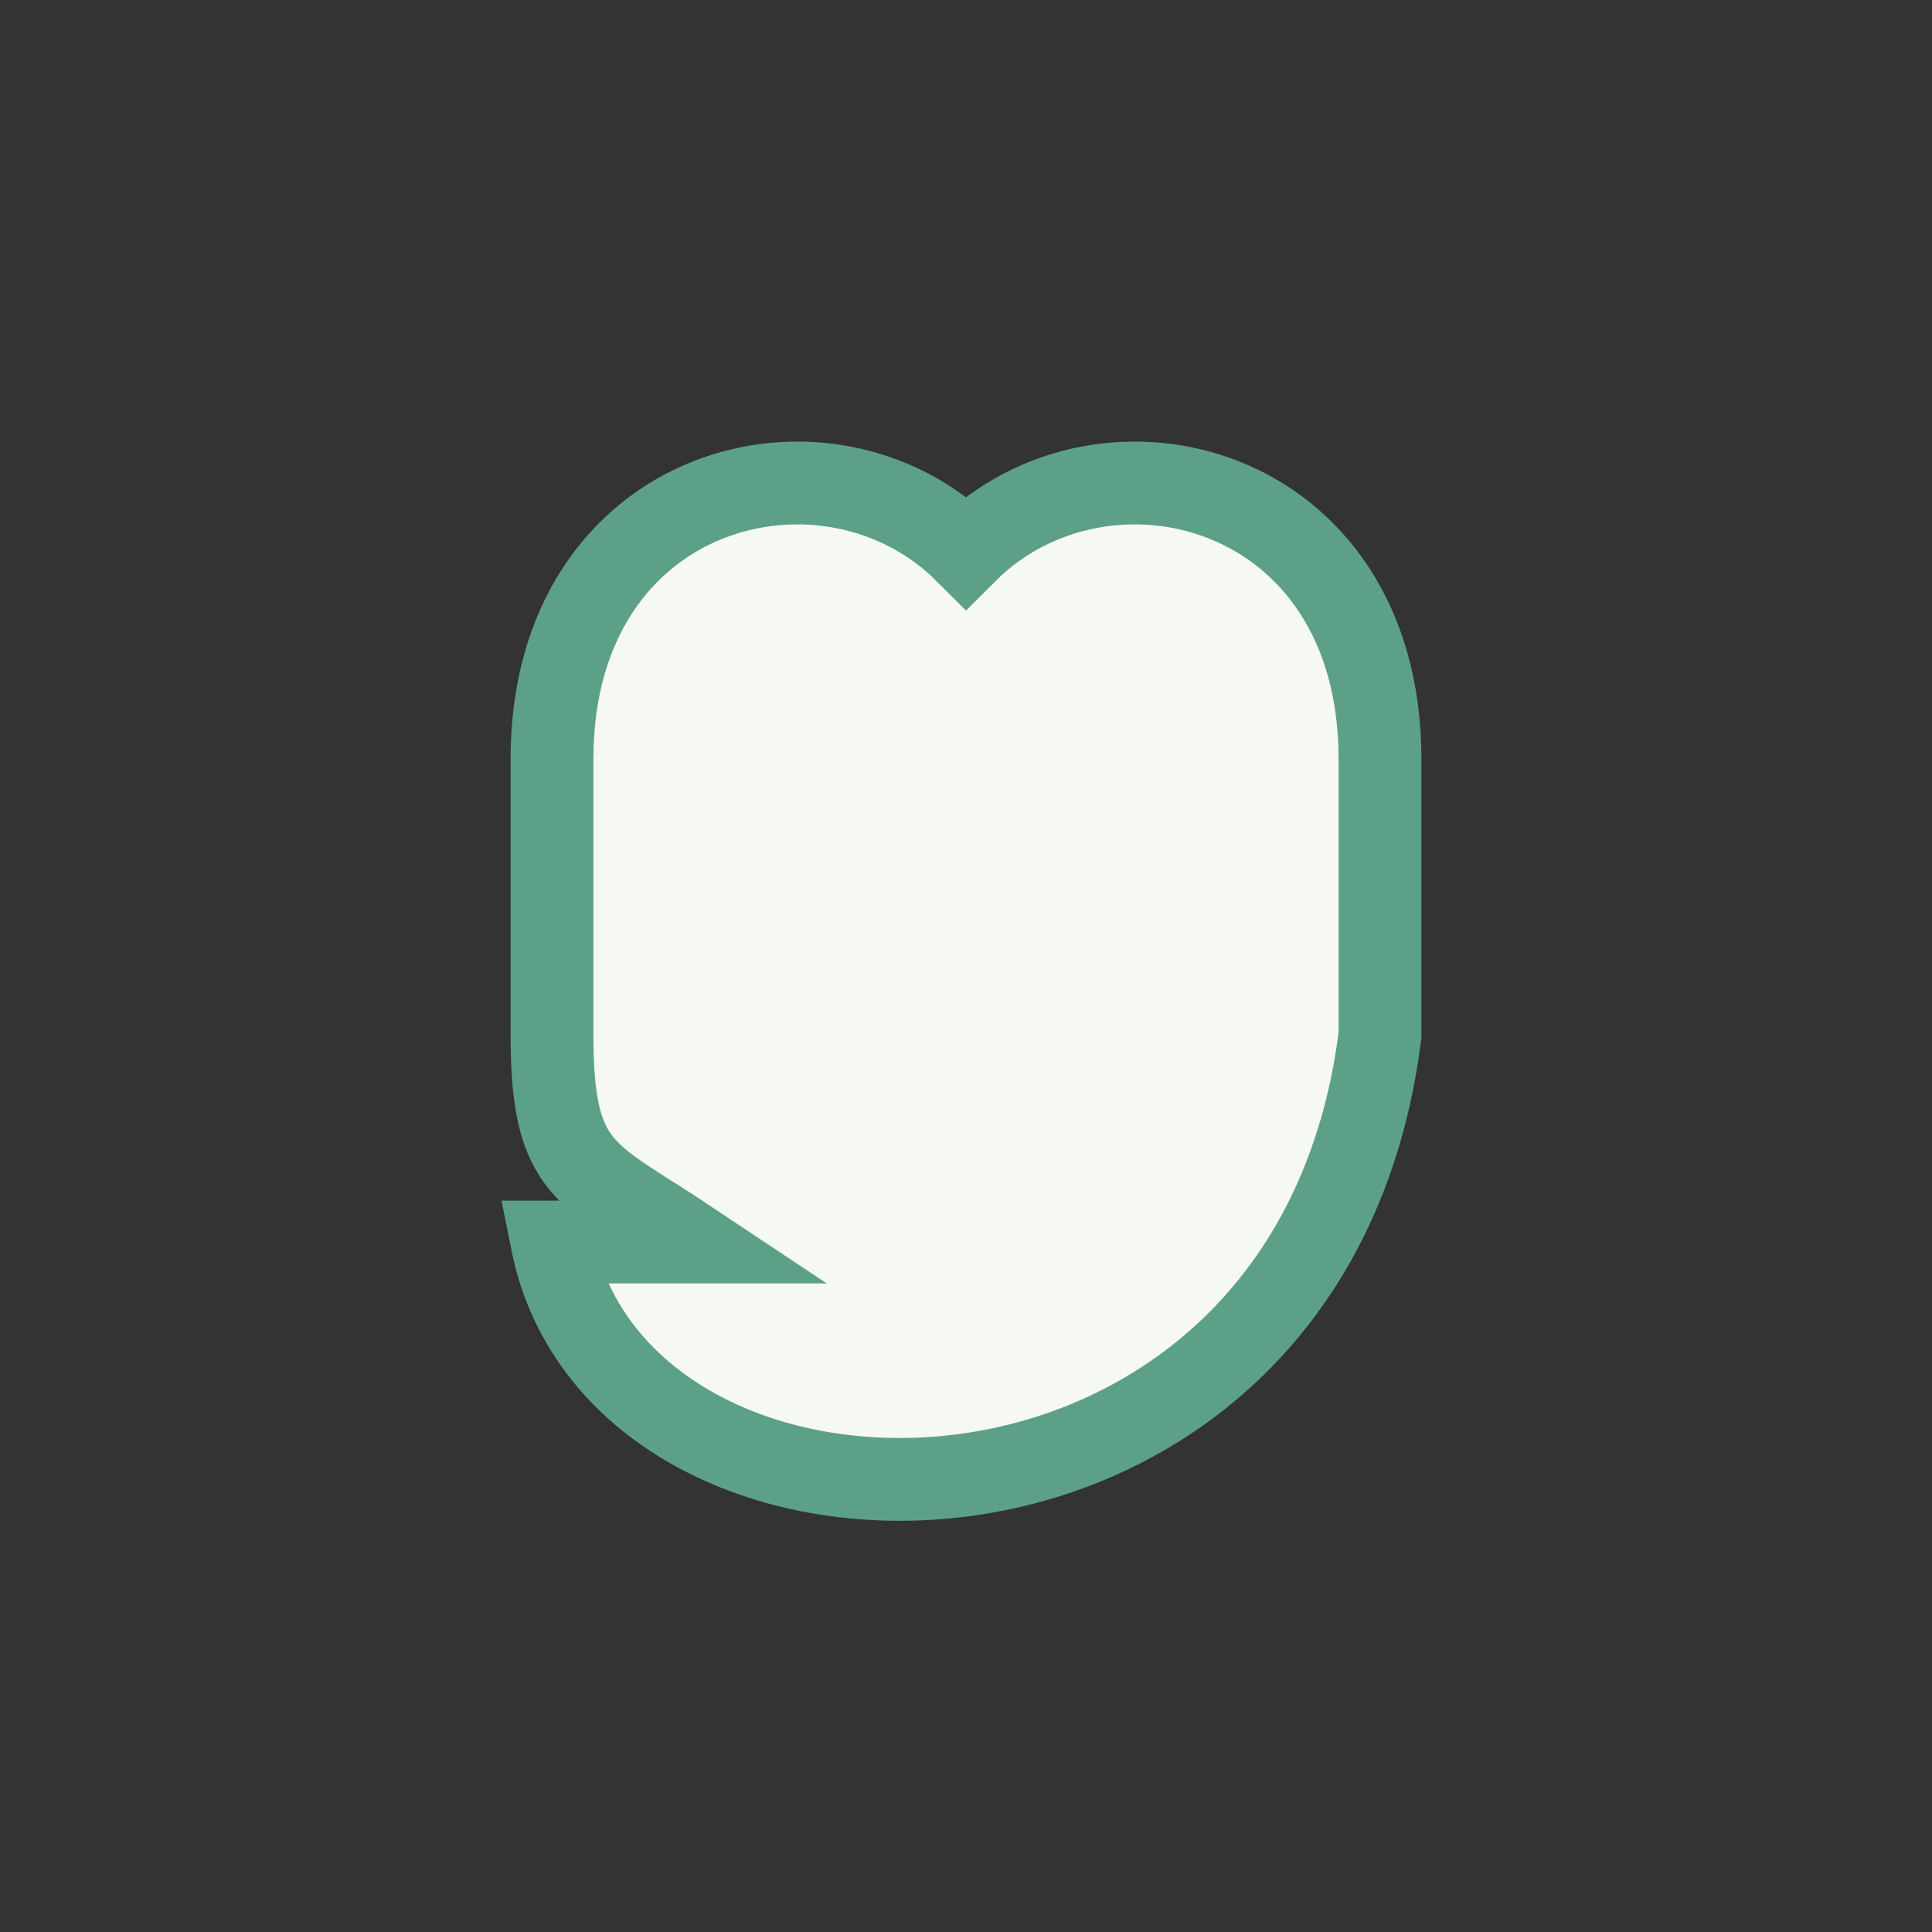 <?xml version="1.0" encoding="UTF-8"?>
<svg xmlns="http://www.w3.org/2000/svg" width="28" height="28" viewBox="0 0 28 28"><rect x="0" y="0" width="28" height="28" fill="#333333" stroke="none"/><path d="M8 18c1 5 11 5 12-3v-4c0-4-4-5-6-3-2-2-6-1-6 3v4c0 2 .5 2 2 3z" fill="#F5F8F3" stroke="#5CA187" stroke-width="1.2"/></svg>